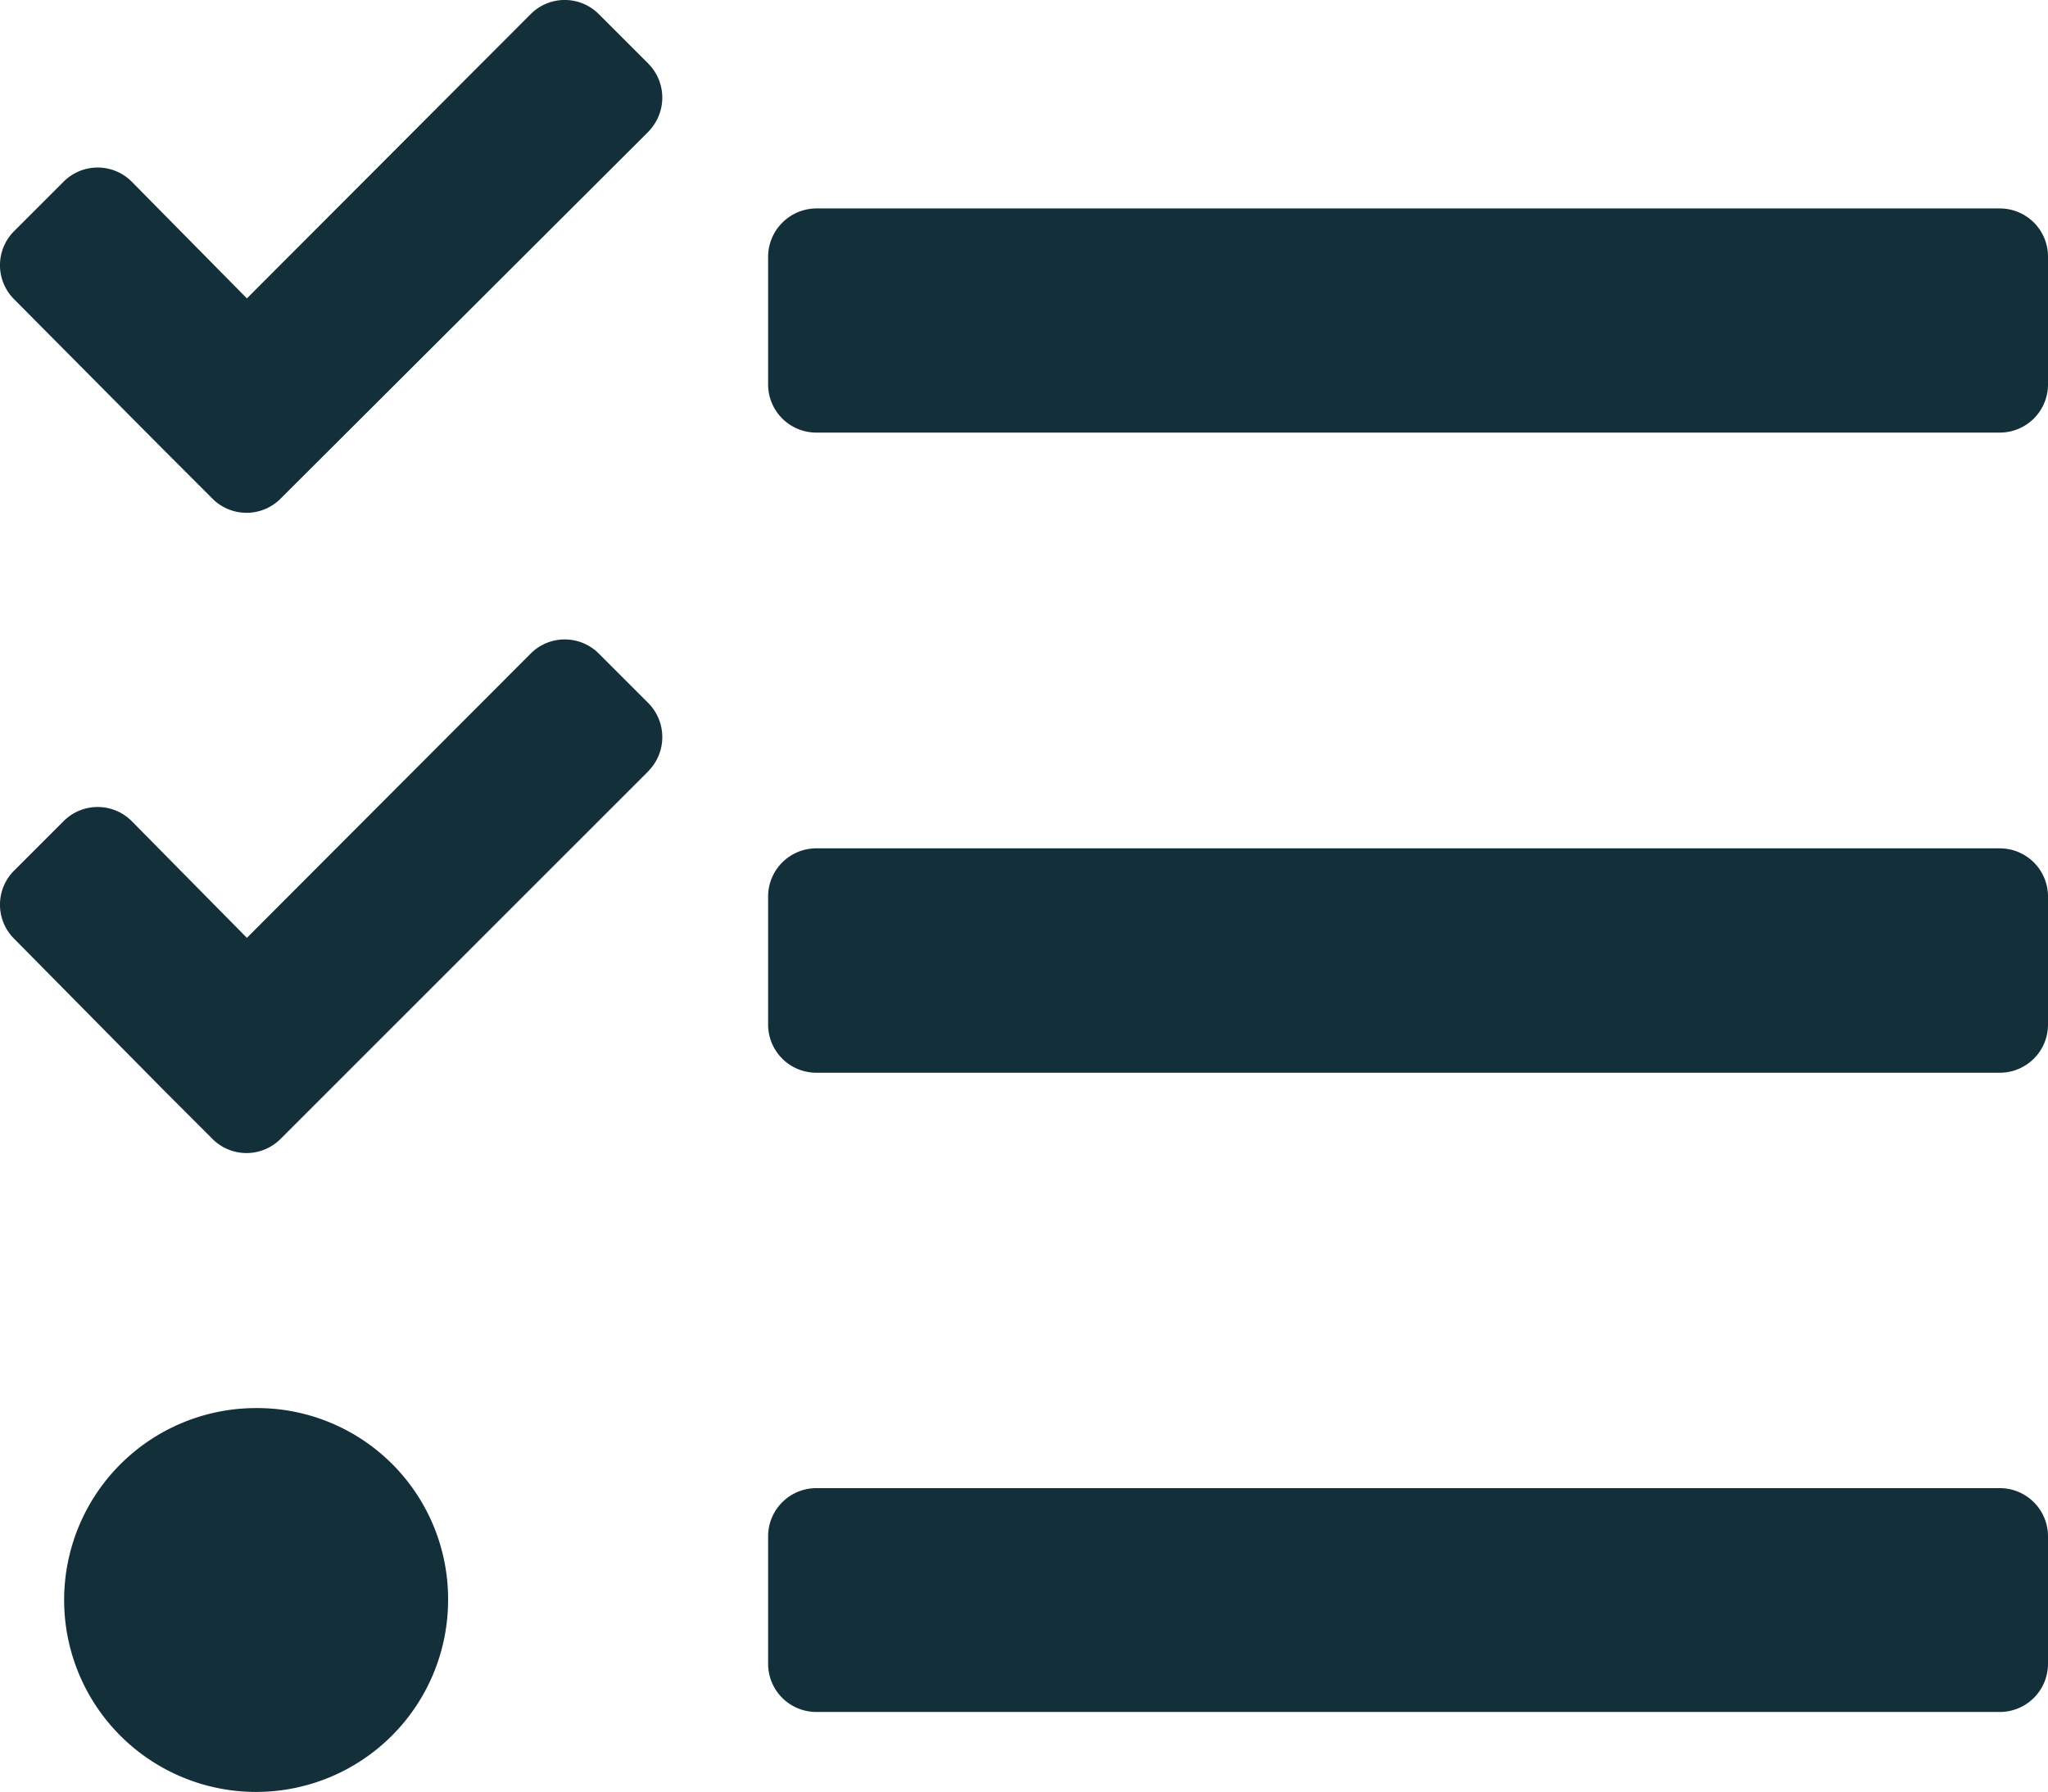 <?xml version="1.0" encoding="utf-8"?>
<svg xmlns="http://www.w3.org/2000/svg" width="18.232" height="15.957" viewBox="0 0 18.232 15.957">
    <defs>
        <style>
            .cls-1{fill:#132f3a}
        </style>
    </defs>
    <path id="tasks" d="M18.207 35.3v-1.142a.429.429 0 0 0-.427-.427H7.24a.432.432 0 0 0-.427.434V35.3a.429.429 0 0 0 .427.427h10.54a.429.429 0 0 0 .427-.427zm0 5.7v-1.144a.429.429 0 0 0-.427-.427H7.24a.429.429 0 0 0-.427.427V41a.429.429 0 0 0 .427.427h10.54a.429.429 0 0 0 .427-.427zm0 5.7v-1.147a.429.429 0 0 0-.427-.427H7.24a.429.429 0 0 0-.427.427v1.139a.429.429 0 0 0 .427.427h10.54a.429.429 0 0 0 .427-.427zM5.748 33.047l-3.276 3.269a.428.428 0 0 1-.605 0l-.442-.442L.1 34.539a.428.428 0 0 1 0-.605l.442-.442a.428.428 0 0 1 .605 0l1.026 1.04L4.7 32a.428.428 0 0 1 .605 0l.442.442a.431.431 0 0 1 0 .605zm0 5.694l-3.276 3.276a.428.428 0 0 1-.605 0l-.442-.442L.1 40.233a.428.428 0 0 1 0-.605l.442-.442a.428.428 0 0 1 .605 0l1.026 1.04L4.7 37.694a.428.428 0 0 1 .605 0l.442.442a.431.431 0 0 1 0 .605zm-3.493 5.672a1.709 1.709 0 1 0 1.709 1.709 1.7 1.7 0 0 0-1.709-1.709z" class="cls-1" transform="translate(.025 -31.875)"/>
</svg>
